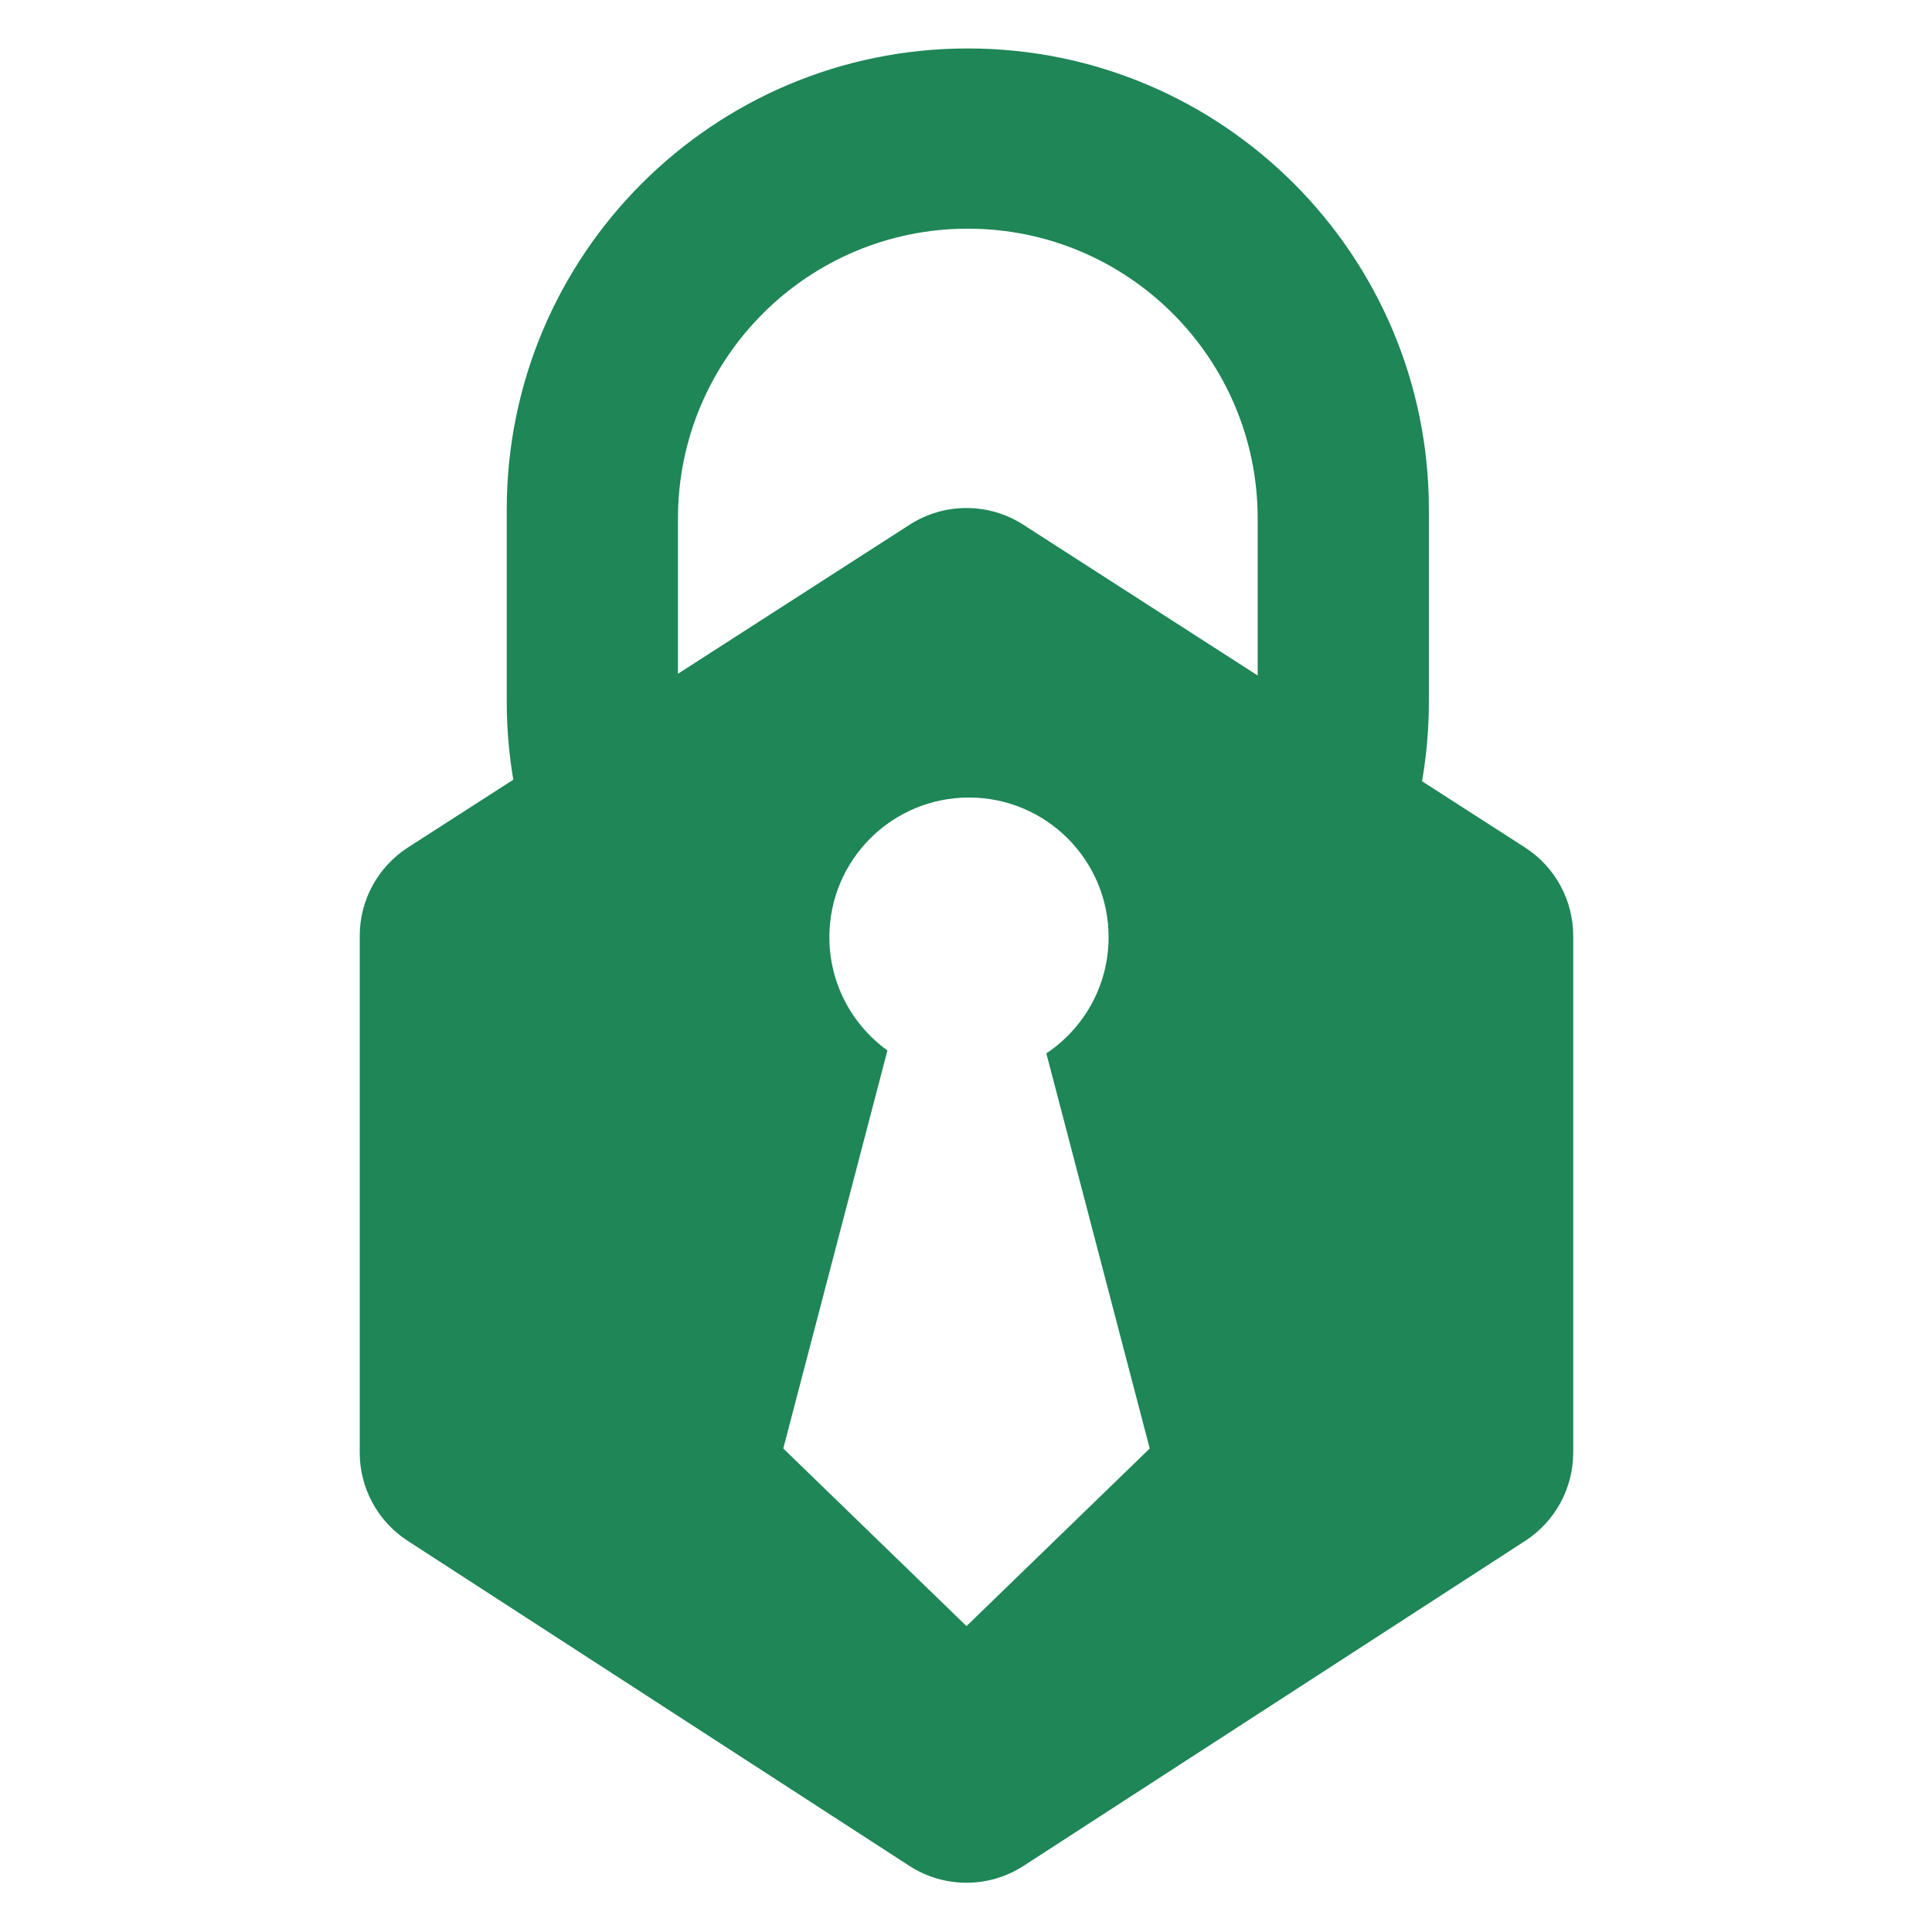 <?xml version="1.0" encoding="UTF-8"?>
<svg xmlns="http://www.w3.org/2000/svg" width="2057" height="2057" viewBox="0 0 2057 2057" fill="none">
  <rect width="2057" height="2057" fill="white"></rect>
  <path fill-rule="evenodd" clip-rule="evenodd" d="M539.531 542.485C539.531 271.371 759.313 51.589 1030.43 51.589C1301.54 51.589 1521.32 271.37 1521.32 542.485V747.158C1521.32 794.479 1514.63 840.236 1502.13 883.534V847.908H1339.05V552.075C1339.05 381.635 1200.88 243.466 1030.44 243.466C859.996 243.466 721.827 381.635 721.827 552.075V847.908H549.88C543.097 815.389 539.531 781.69 539.531 747.158V542.485Z" fill="#1E8657"></path>
  <path fill-rule="evenodd" clip-rule="evenodd" d="M434.37 902.285C402.352 922.884 383 958.346 383 996.417V1546.6C383 1584.54 402.224 1619.9 434.068 1640.53L968.137 1986.56C1005.17 2010.55 1052.83 2010.55 1089.86 1986.56L1623.93 1640.53C1655.78 1619.9 1675 1584.54 1675 1546.6V996.418C1675 958.346 1655.65 922.884 1623.63 902.285L1089.56 558.689C1052.67 534.958 1005.33 534.958 968.44 558.689L434.37 902.285ZM1180.32 997.765C1180.32 1049.4 1154 1094.88 1114.04 1121.53L1224.11 1542.2L1029.04 1731.31V1146.39H1029.03V1731.31L833.956 1542.2L944.846 1118.42C907.406 1091.43 883.035 1047.44 883.035 997.765C883.035 915.67 949.585 849.12 1031.68 849.12C1113.77 849.12 1180.32 915.67 1180.32 997.765Z" fill="#1E8657"></path>
</svg>
